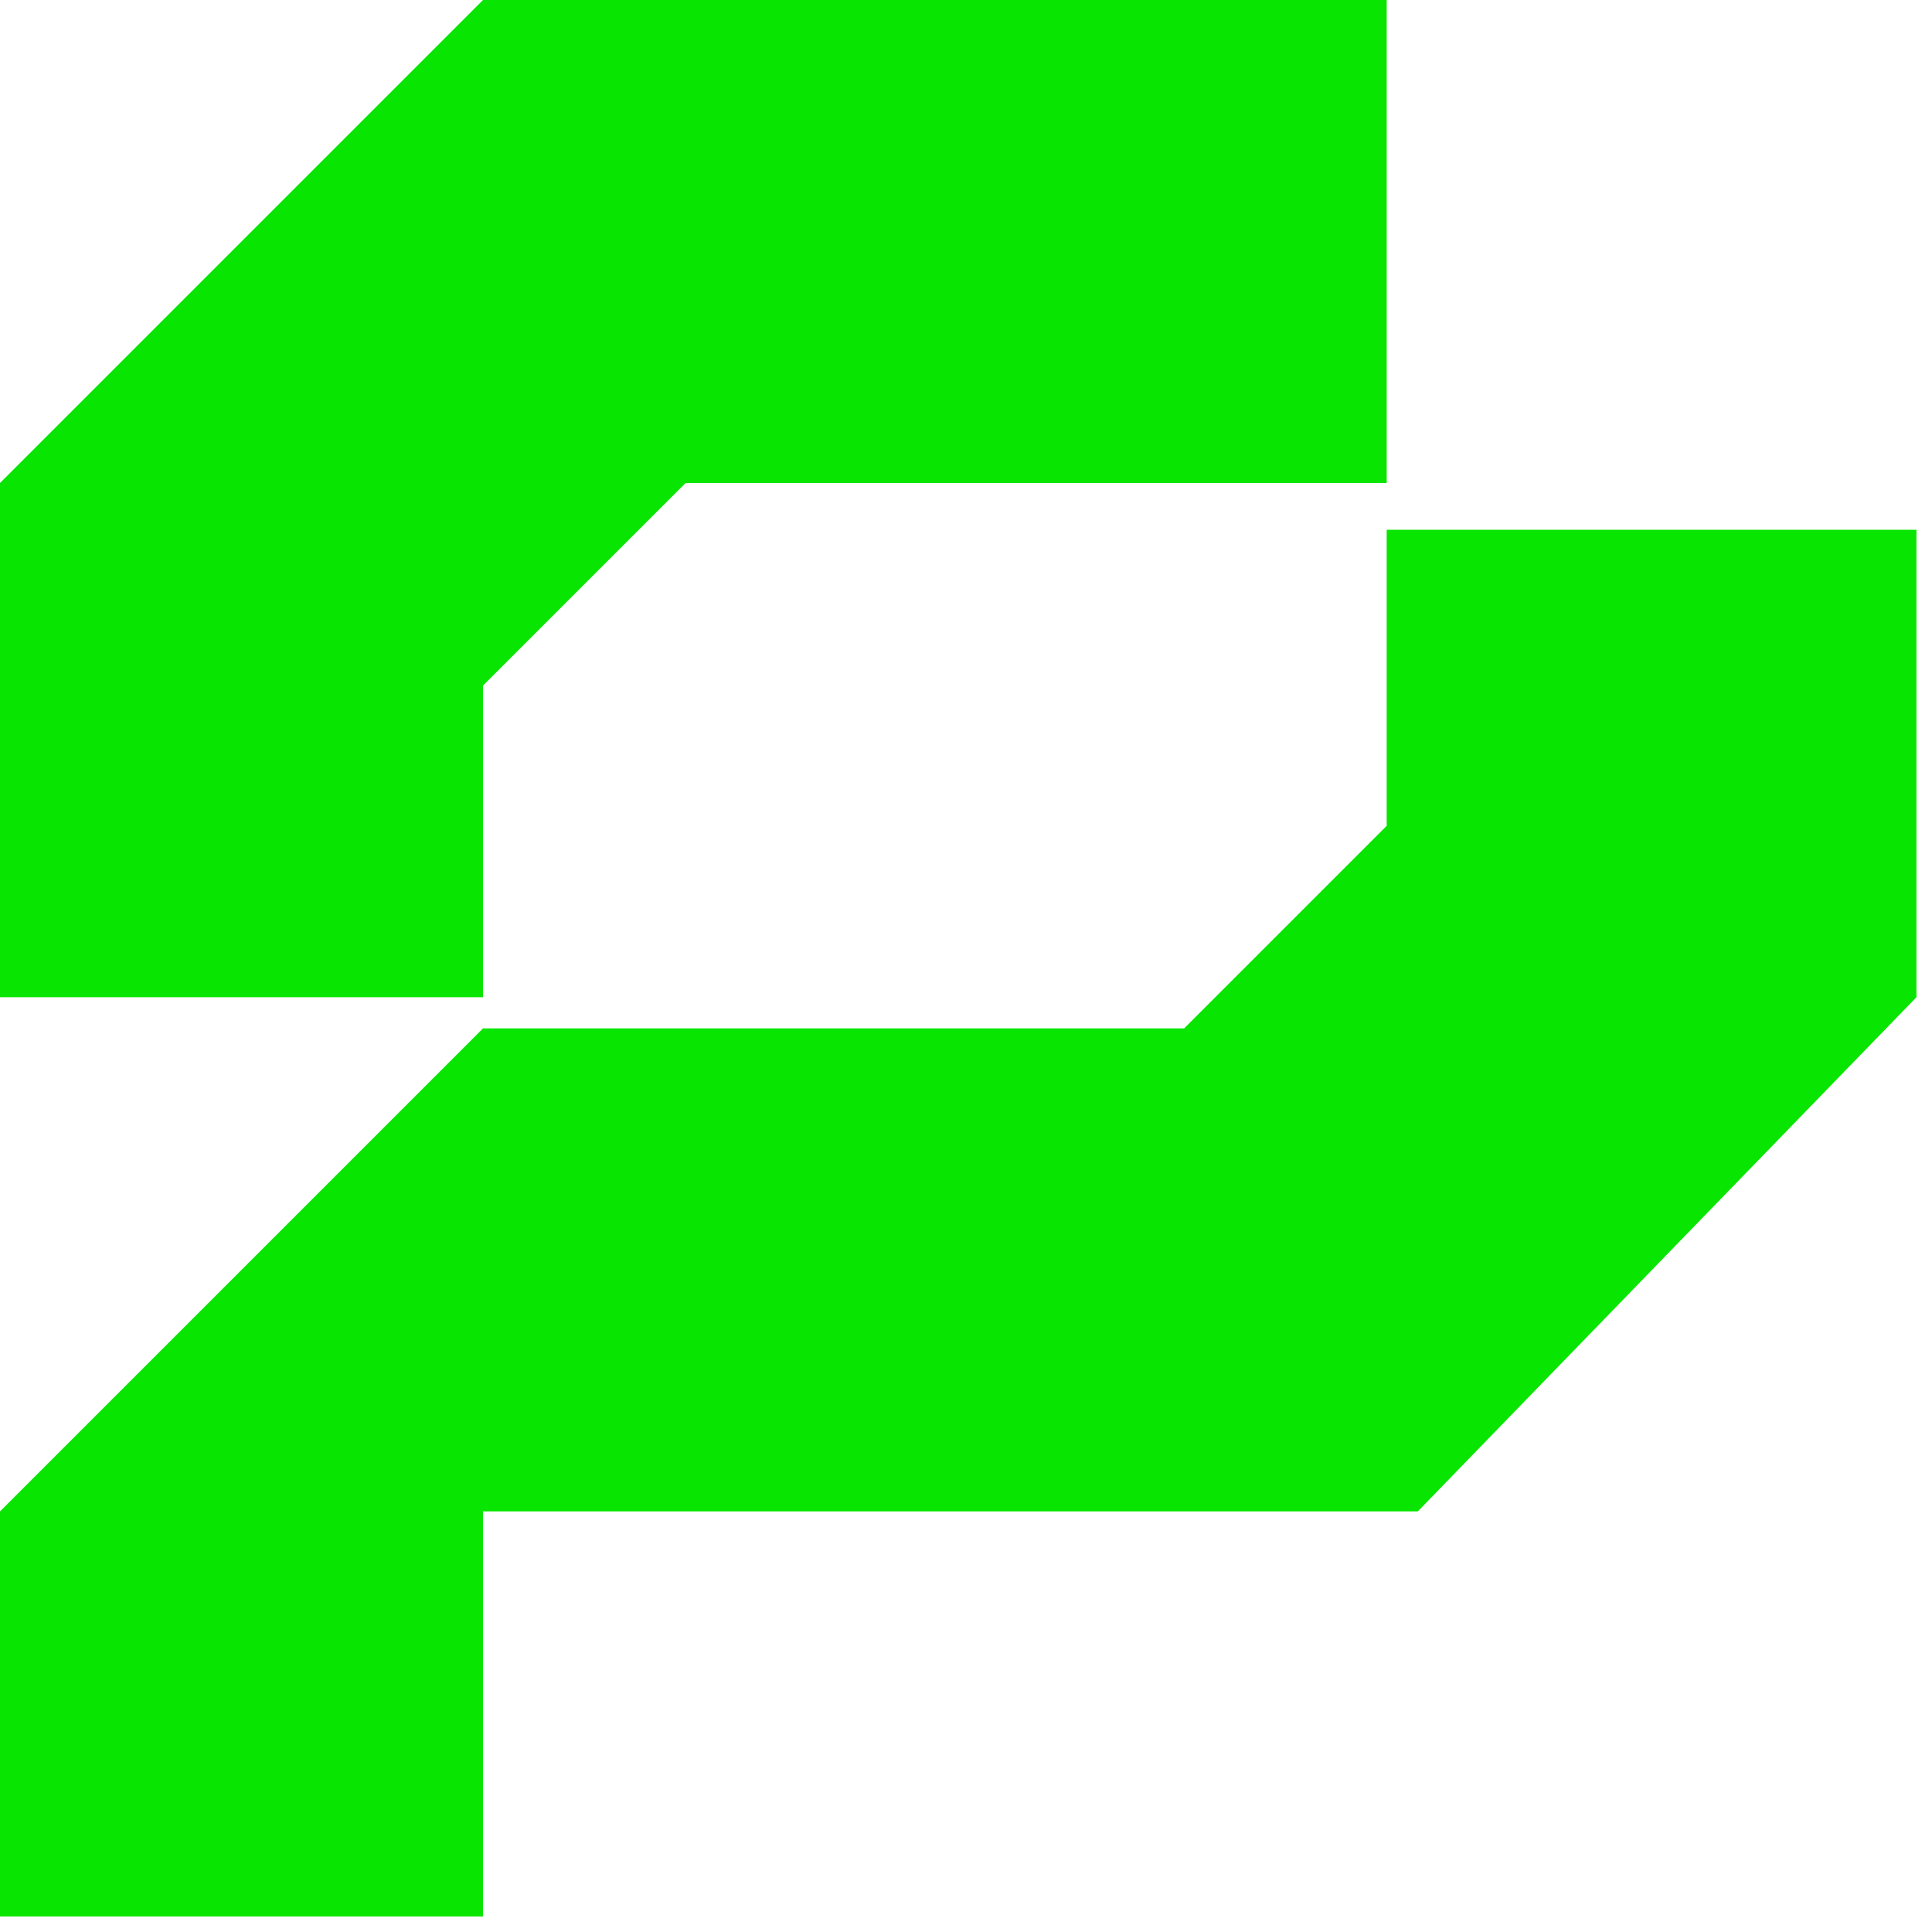 <svg width="20" height="20" viewBox="0 0 20 20" fill="none" xmlns="http://www.w3.org/2000/svg">
    <g clip-path="url(#clip0_8491_2321)">
        <path d="M0 5V10.323H5V7.097L7.097 5H14.355V0H5L0 5Z" fill="#08E500"/>
        <path d="M5 10.646L0 15.646V19.839H5V15.646H14.677L19.839 10.323V5.484H14.355V8.549L12.258 10.646H5Z" fill="#08E500"/>
    </g>
    <defs>
        <clipPath id="clip0_8491_2321">
            <rect width="20" height="20" fill="white"/>
        </clipPath>
    </defs>
</svg>
